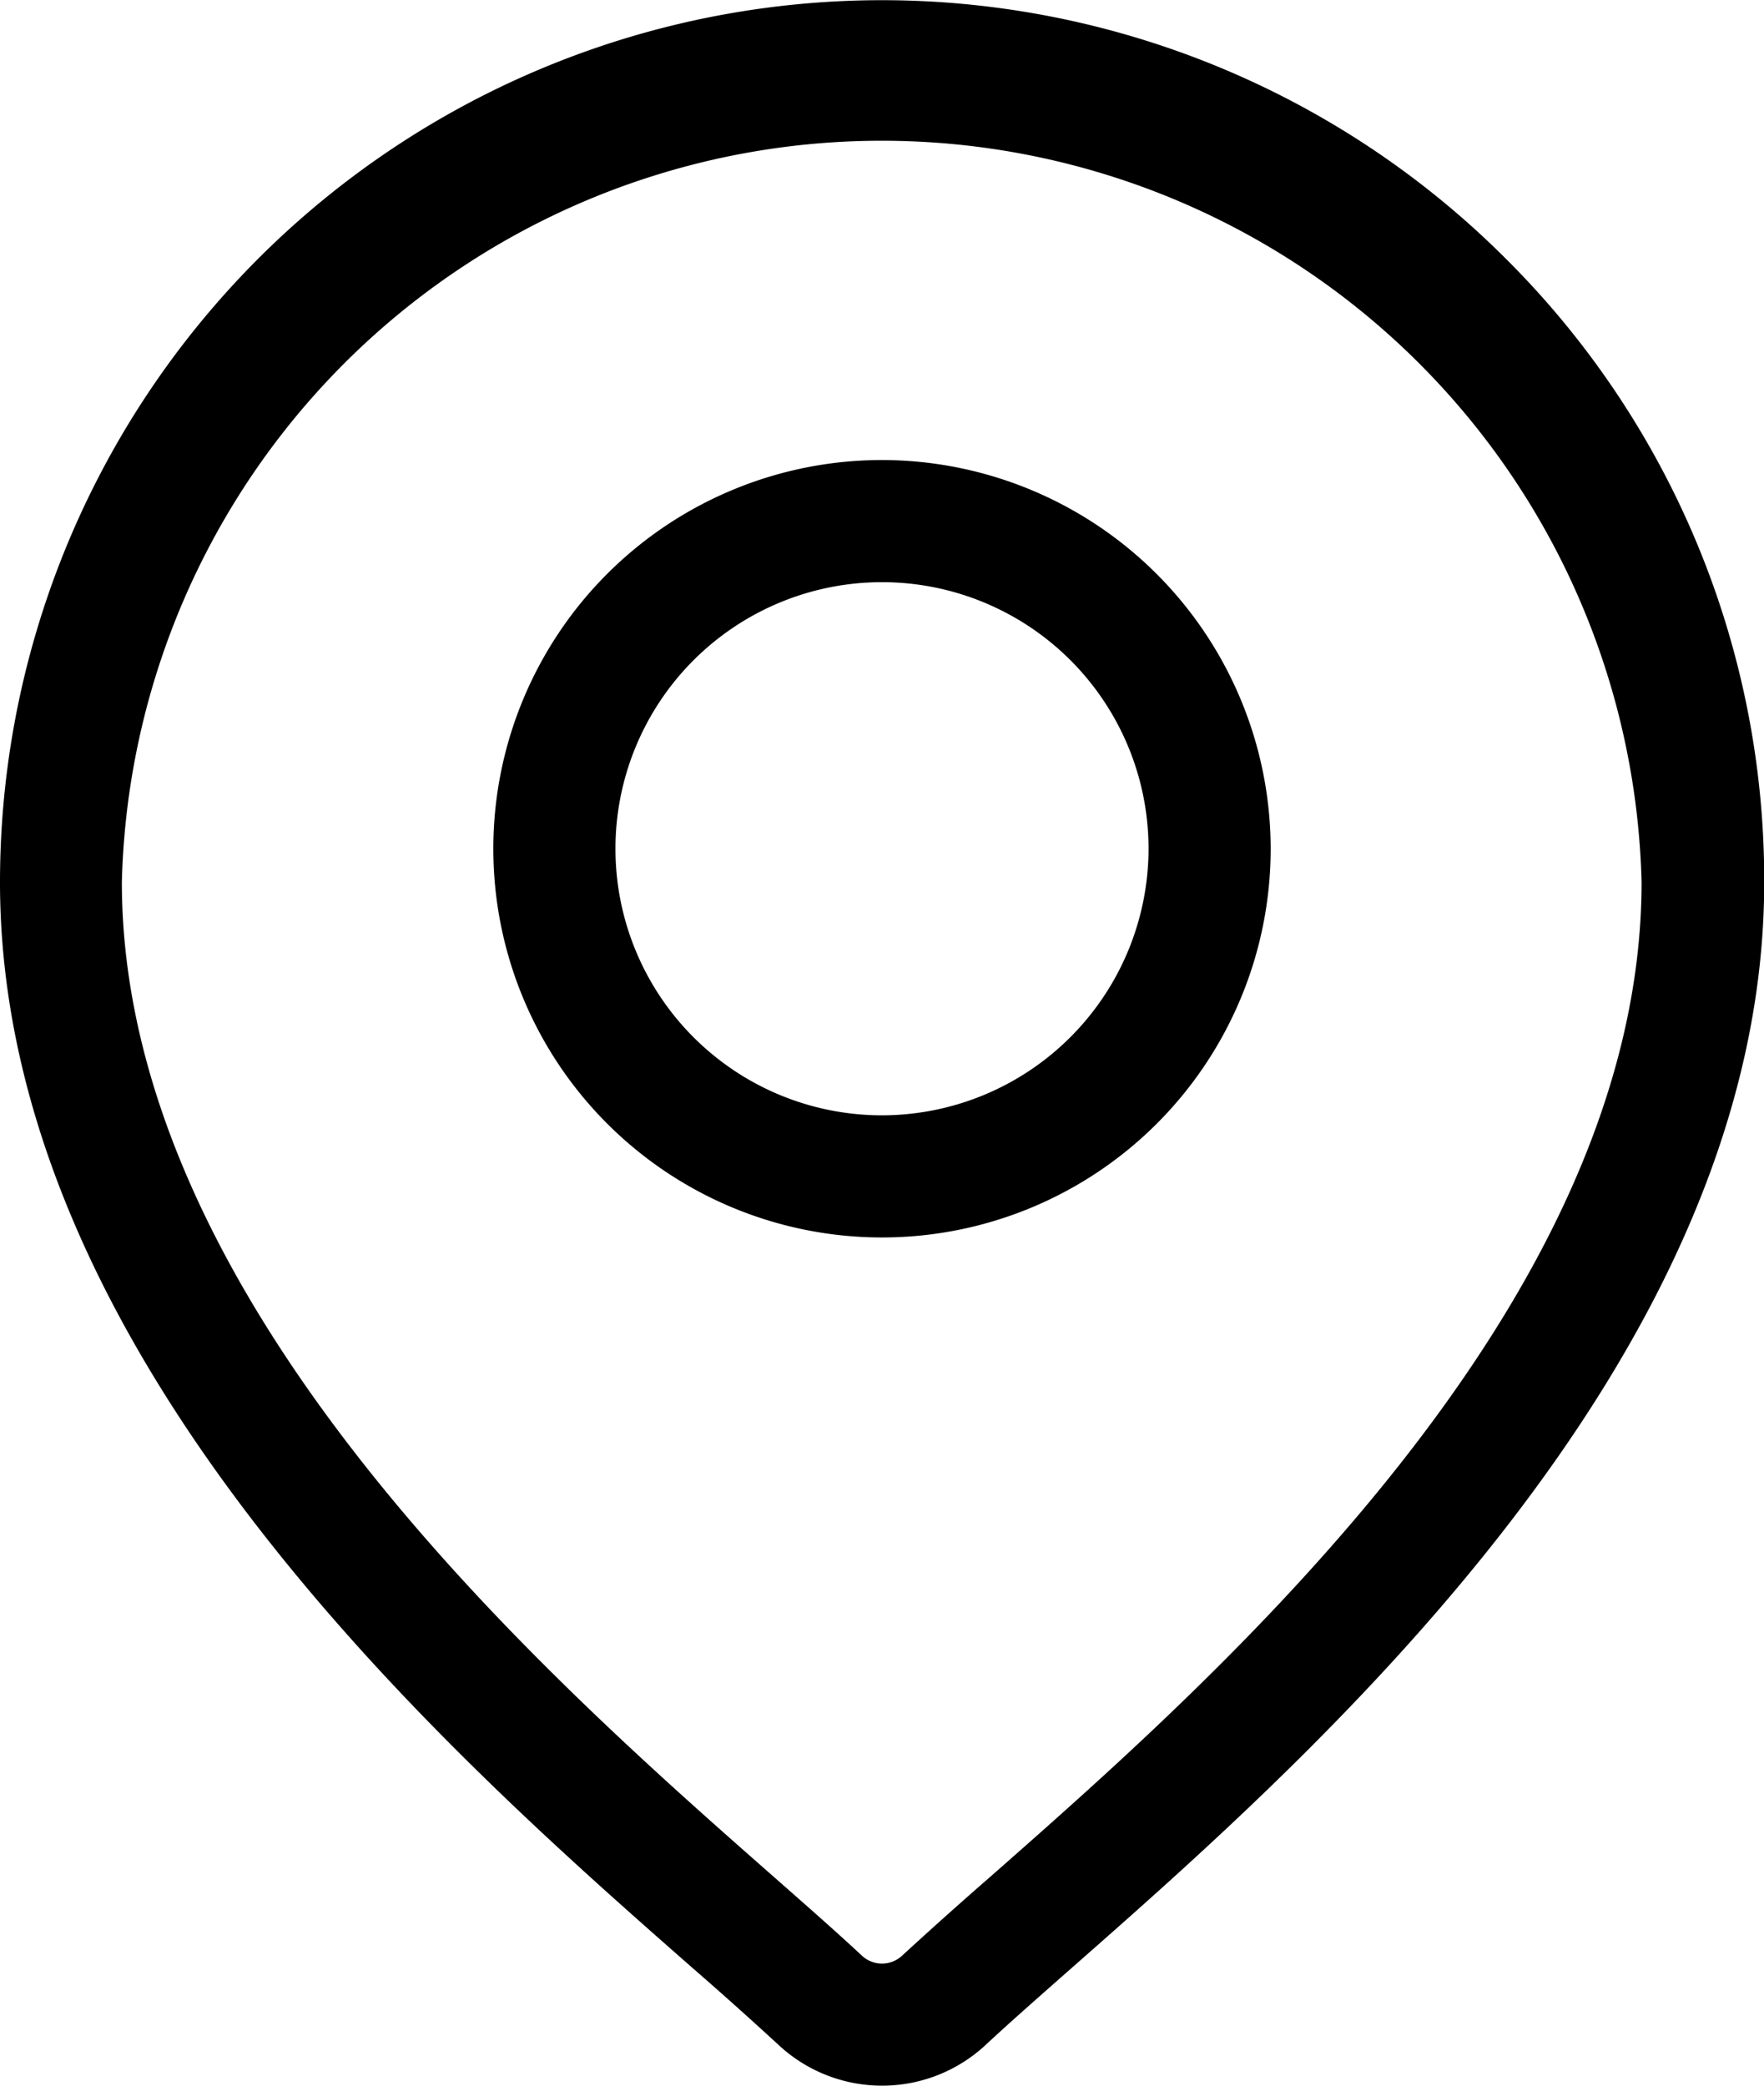 <svg xmlns="http://www.w3.org/2000/svg" width="34.116" height="40.332"><path d="M29.12 5A17.058 17.058 0 0 0 0 17.062c0 9.217 8.715 16.884 13.4 21a77.297 77.297 0 0 1 1.66 1.485 2.939 2.939 0 0 0 4 0c.448-.418 1.01-.912 1.66-1.485 4.682-4.119 13.4-11.785 13.4-21A16.947 16.947 0 0 0 29.12 5zm-9.961 31.287a84.394 84.394 0 0 0-1.713 1.532.57.57 0 0 1-.776 0c-.473-.442-1.048-.947-1.713-1.532-4.4-3.872-12.6-11.08-12.6-19.229a14.7 14.7 0 0 1 29.391 0c.001 8.149-8.188 15.357-12.589 19.229z"/><path d="M17.058 8.896a7.517 7.517 0 1 0 7.517 7.517 7.526 7.526 0 0 0-7.517-7.517zm0 12.672a5.155 5.155 0 1 1 5.155-5.155 5.161 5.161 0 0 1-5.155 5.155z"/></svg>